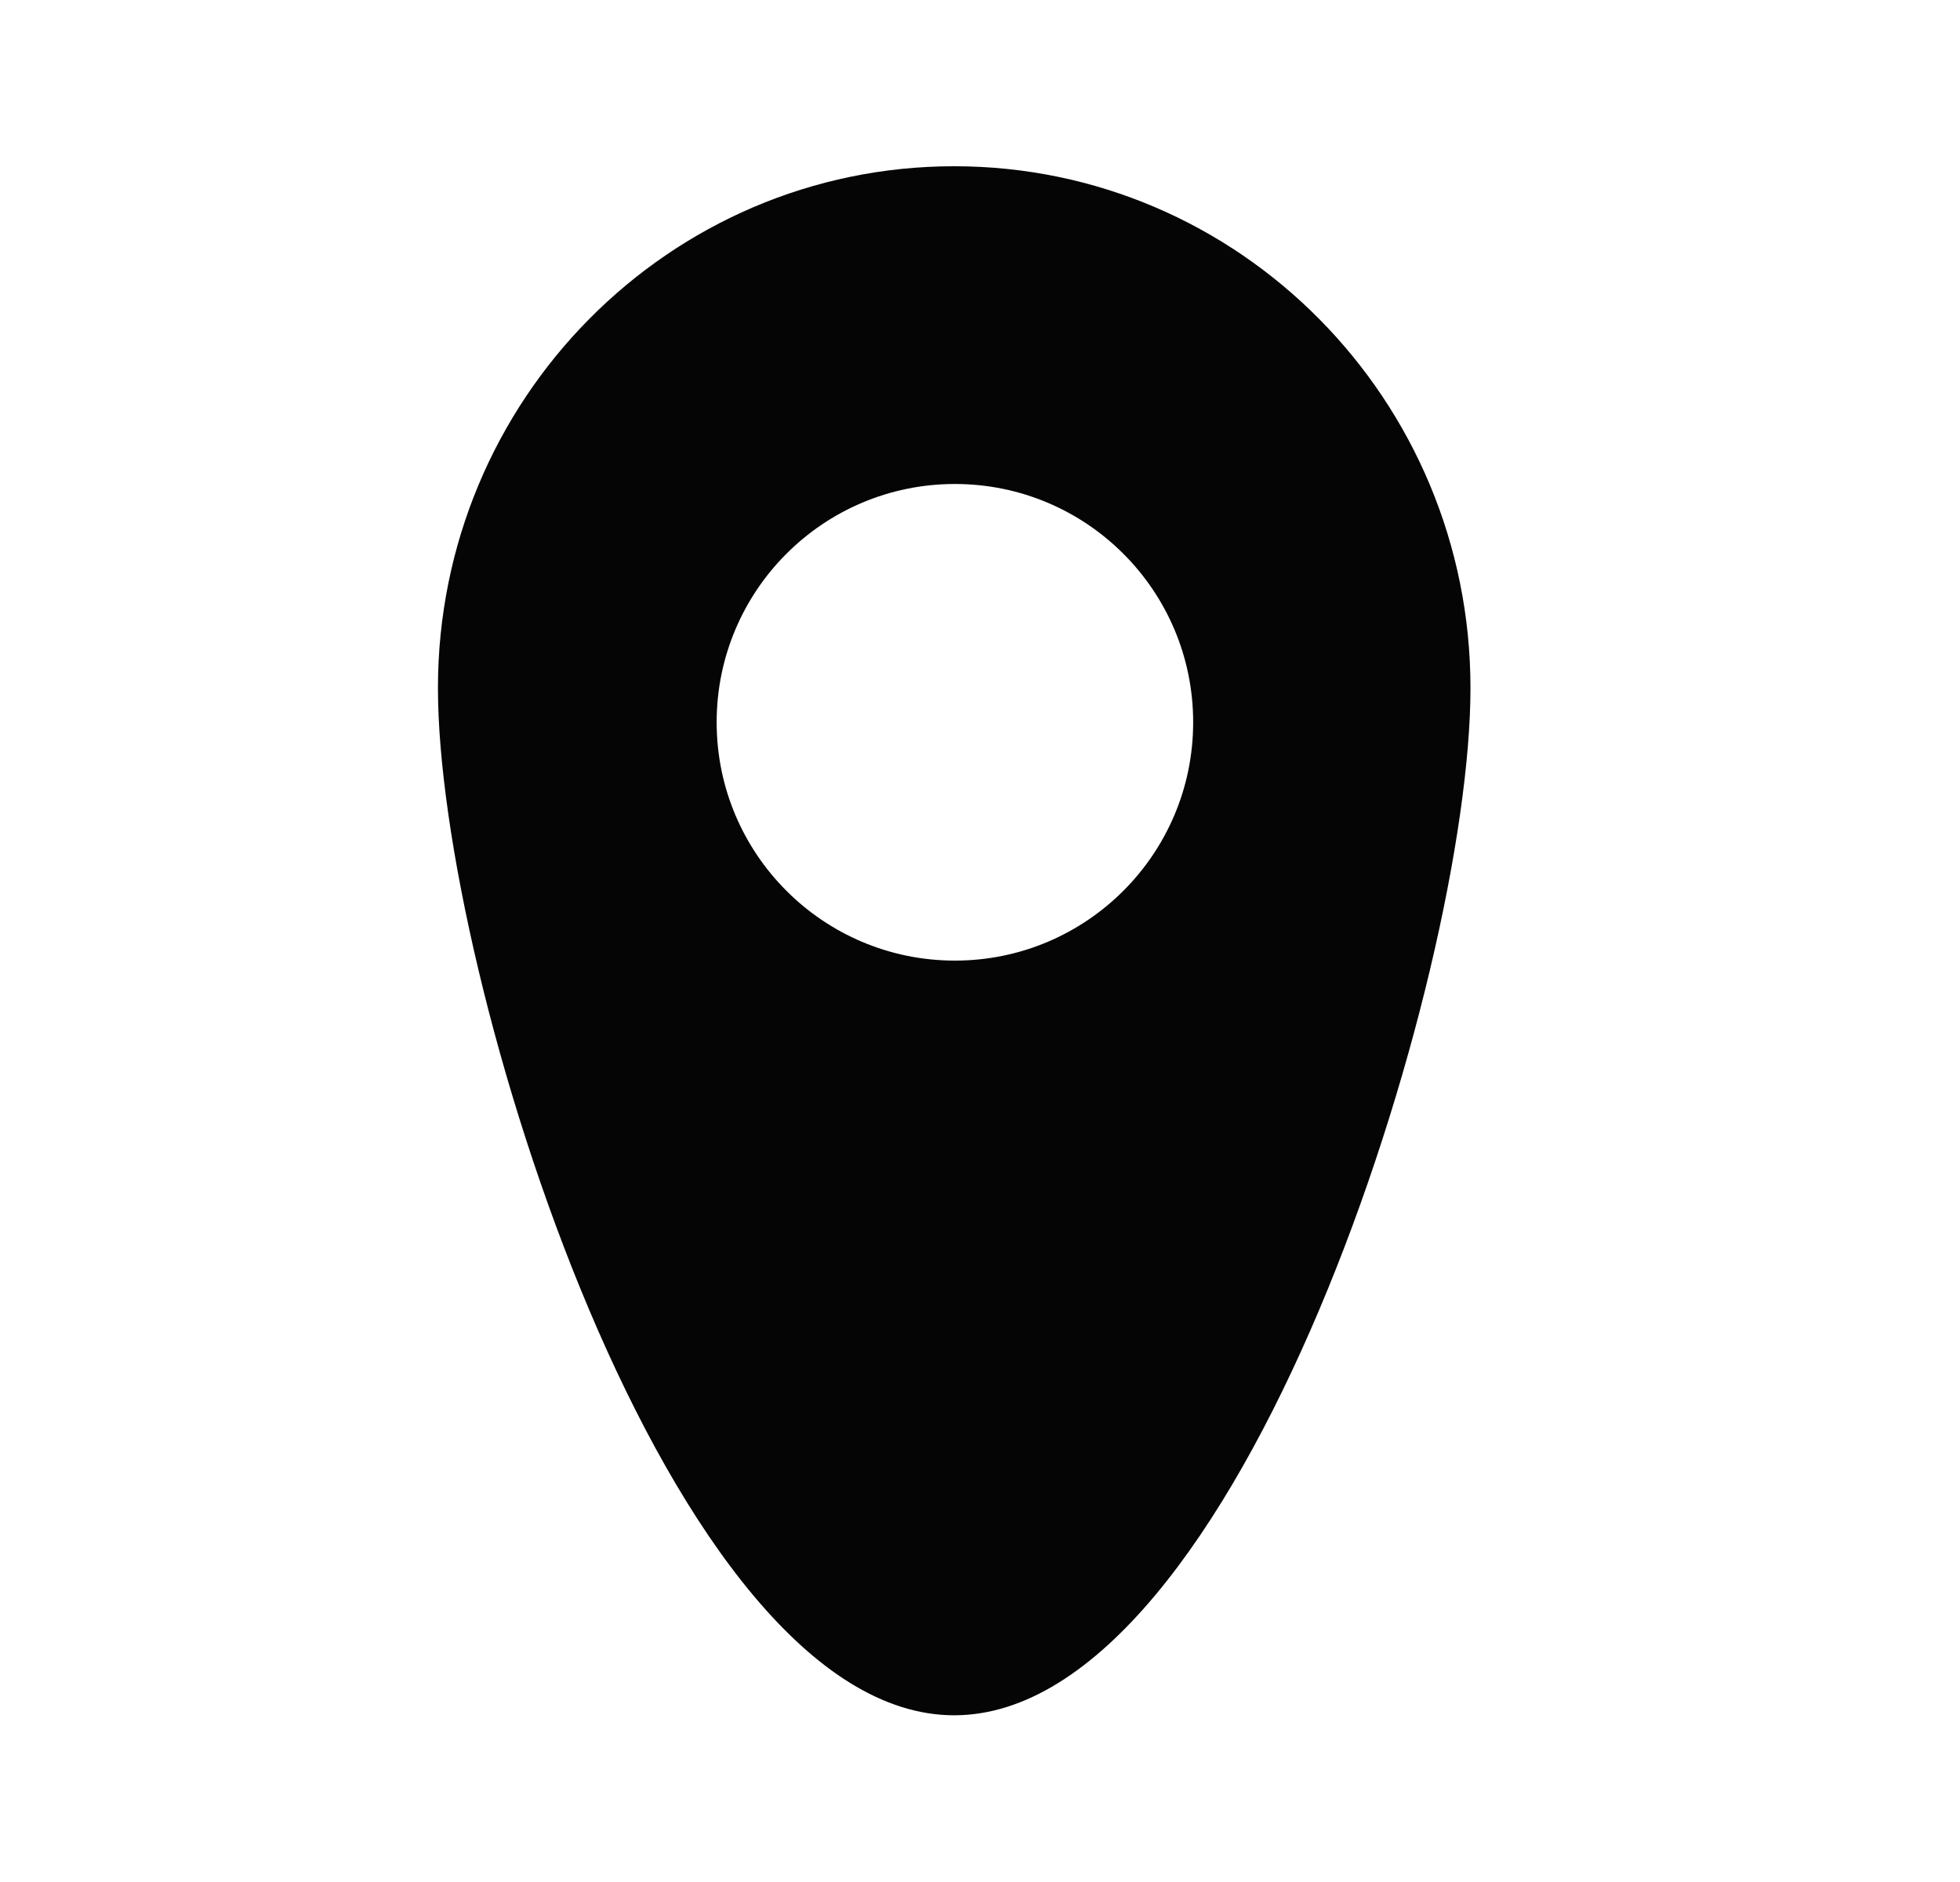 <?xml version="1.0" encoding="UTF-8"?> <svg xmlns="http://www.w3.org/2000/svg" width="25" height="24" viewBox="0 0 25 24" fill="none"><path d="M12.171 2.12C15.808 2.12 18.756 5.099 18.756 8.774C18.756 12.45 15.807 21.874 12.171 21.874C8.534 21.874 5.586 12.45 5.586 8.774C5.586 5.099 8.534 2.12 12.171 2.12ZM12.18 6.172C10.501 6.172 9.141 7.532 9.141 9.211C9.141 10.889 10.501 12.25 12.18 12.25C13.858 12.25 15.219 10.889 15.219 9.211C15.219 7.532 13.858 6.172 12.18 6.172Z" fill="#050505"></path></svg> 